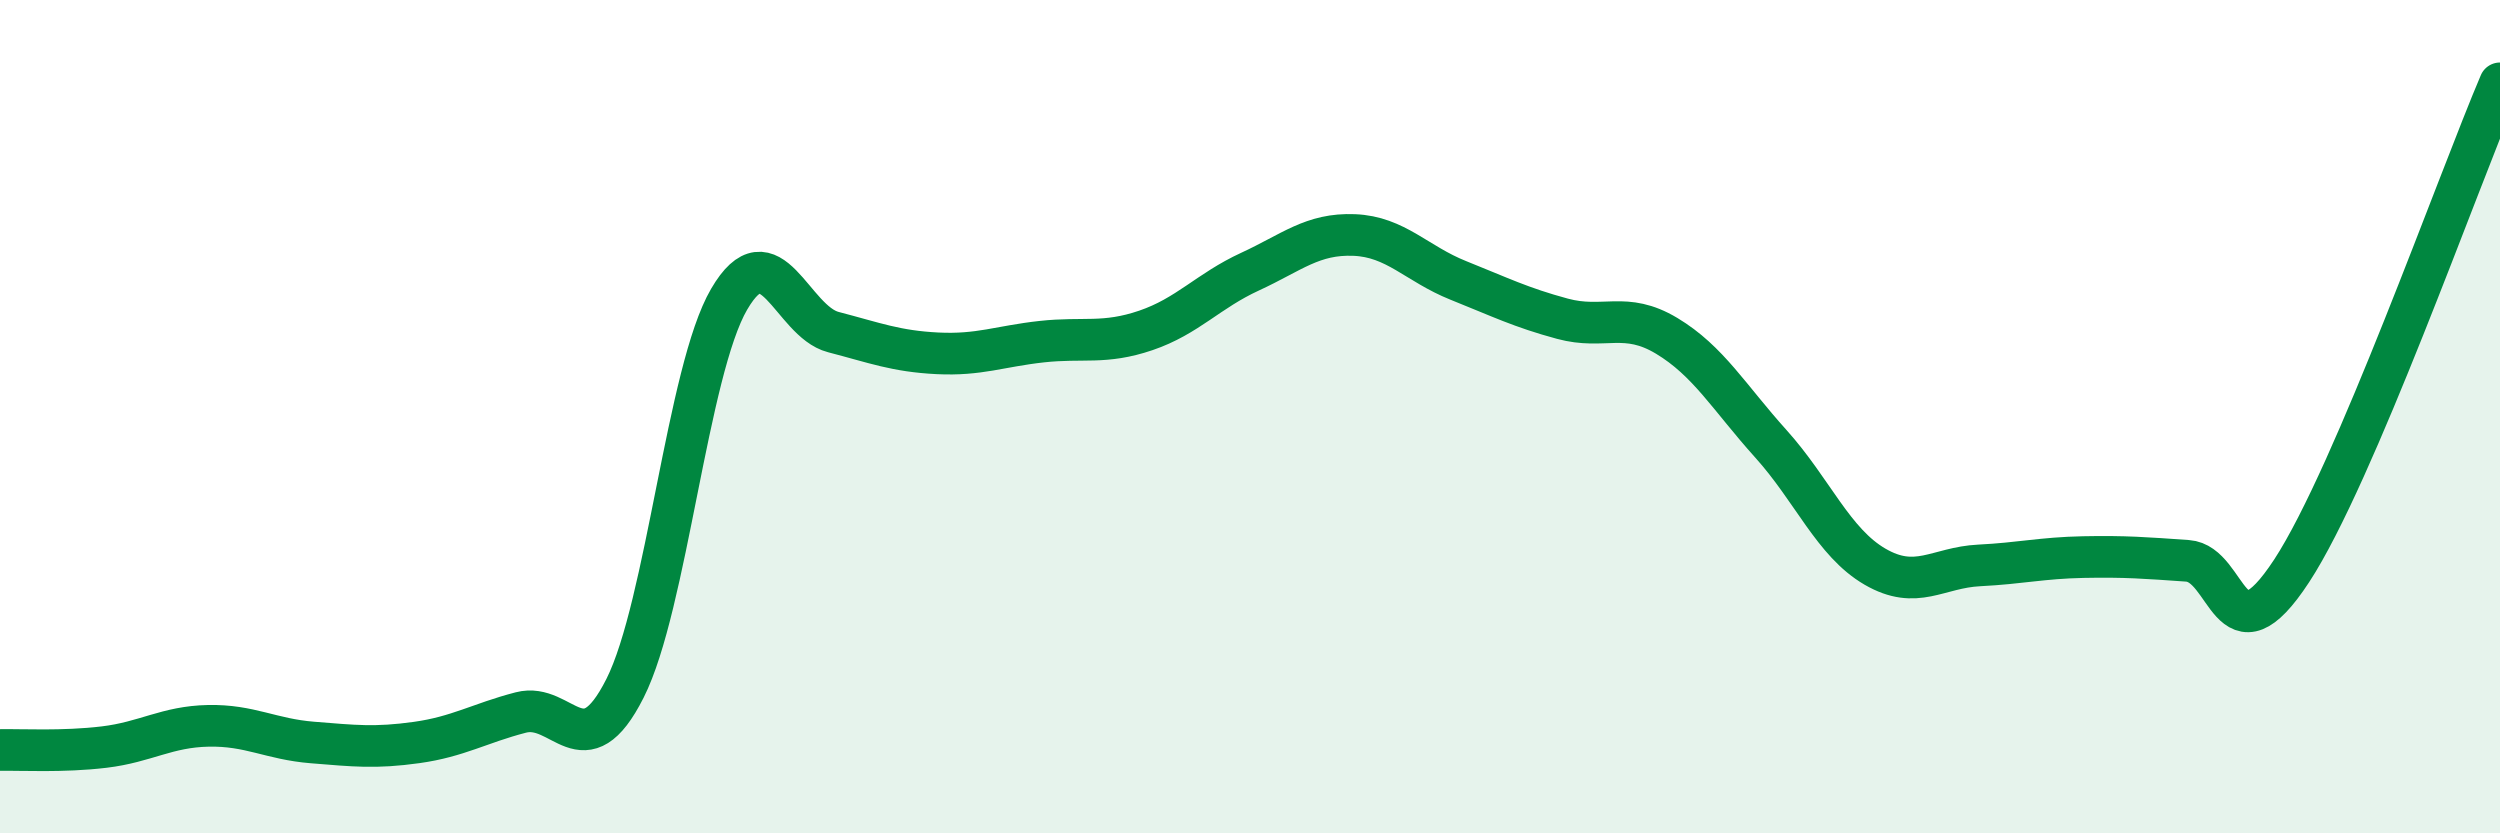 
    <svg width="60" height="20" viewBox="0 0 60 20" xmlns="http://www.w3.org/2000/svg">
      <path
        d="M 0,18 C 0.5,17.99 1.5,18.05 2.5,17.93 C 3.5,17.81 4,17.44 5,17.42 C 6,17.4 6.5,17.74 7.5,17.82 C 8.5,17.9 9,17.96 10,17.82 C 11,17.68 11.5,17.36 12.5,17.1 C 13.5,16.84 14,18.5 15,16.52 C 16,14.54 16.5,8.89 17.5,7.18 C 18.5,5.47 19,7.71 20,7.97 C 21,8.23 21.5,8.43 22.5,8.48 C 23.5,8.53 24,8.31 25,8.2 C 26,8.09 26.5,8.27 27.5,7.93 C 28.5,7.59 29,6.98 30,6.52 C 31,6.06 31.5,5.6 32.5,5.64 C 33.5,5.68 34,6.33 35,6.73 C 36,7.13 36.5,7.38 37.5,7.65 C 38.5,7.92 39,7.46 40,8.06 C 41,8.66 41.5,9.54 42.5,10.65 C 43.5,11.76 44,13.02 45,13.6 C 46,14.18 46.5,13.62 47.5,13.57 C 48.5,13.52 49,13.39 50,13.37 C 51,13.35 51.5,13.39 52.5,13.46 C 53.5,13.53 53.5,15.99 55,13.7 C 56.5,11.41 59,4.34 60,2L60 20L0 20Z"
        fill="#008740"
        opacity="0.1"
        stroke-linecap="round"
        stroke-linejoin="round"
      />
      <path
        d="M 0,18 C 0.5,17.99 1.5,18.05 2.5,17.93 C 3.5,17.81 4,17.44 5,17.42 C 6,17.4 6.5,17.74 7.5,17.82 C 8.5,17.9 9,17.96 10,17.82 C 11,17.68 11.5,17.36 12.5,17.1 C 13.5,16.84 14,18.5 15,16.52 C 16,14.54 16.5,8.89 17.5,7.18 C 18.5,5.47 19,7.71 20,7.97 C 21,8.23 21.5,8.43 22.5,8.48 C 23.5,8.53 24,8.31 25,8.2 C 26,8.09 26.5,8.27 27.5,7.93 C 28.5,7.59 29,6.98 30,6.52 C 31,6.06 31.5,5.6 32.5,5.64 C 33.5,5.68 34,6.33 35,6.73 C 36,7.13 36.5,7.38 37.5,7.65 C 38.5,7.92 39,7.46 40,8.06 C 41,8.66 41.5,9.54 42.5,10.65 C 43.5,11.76 44,13.02 45,13.6 C 46,14.18 46.5,13.62 47.5,13.57 C 48.5,13.52 49,13.39 50,13.37 C 51,13.35 51.5,13.39 52.5,13.46 C 53.5,13.53 53.5,15.99 55,13.7 C 56.5,11.41 59,4.34 60,2"
        stroke="#008740"
        stroke-width="1"
        fill="none"
        stroke-linecap="round"
        stroke-linejoin="round"
      />
    </svg>
  